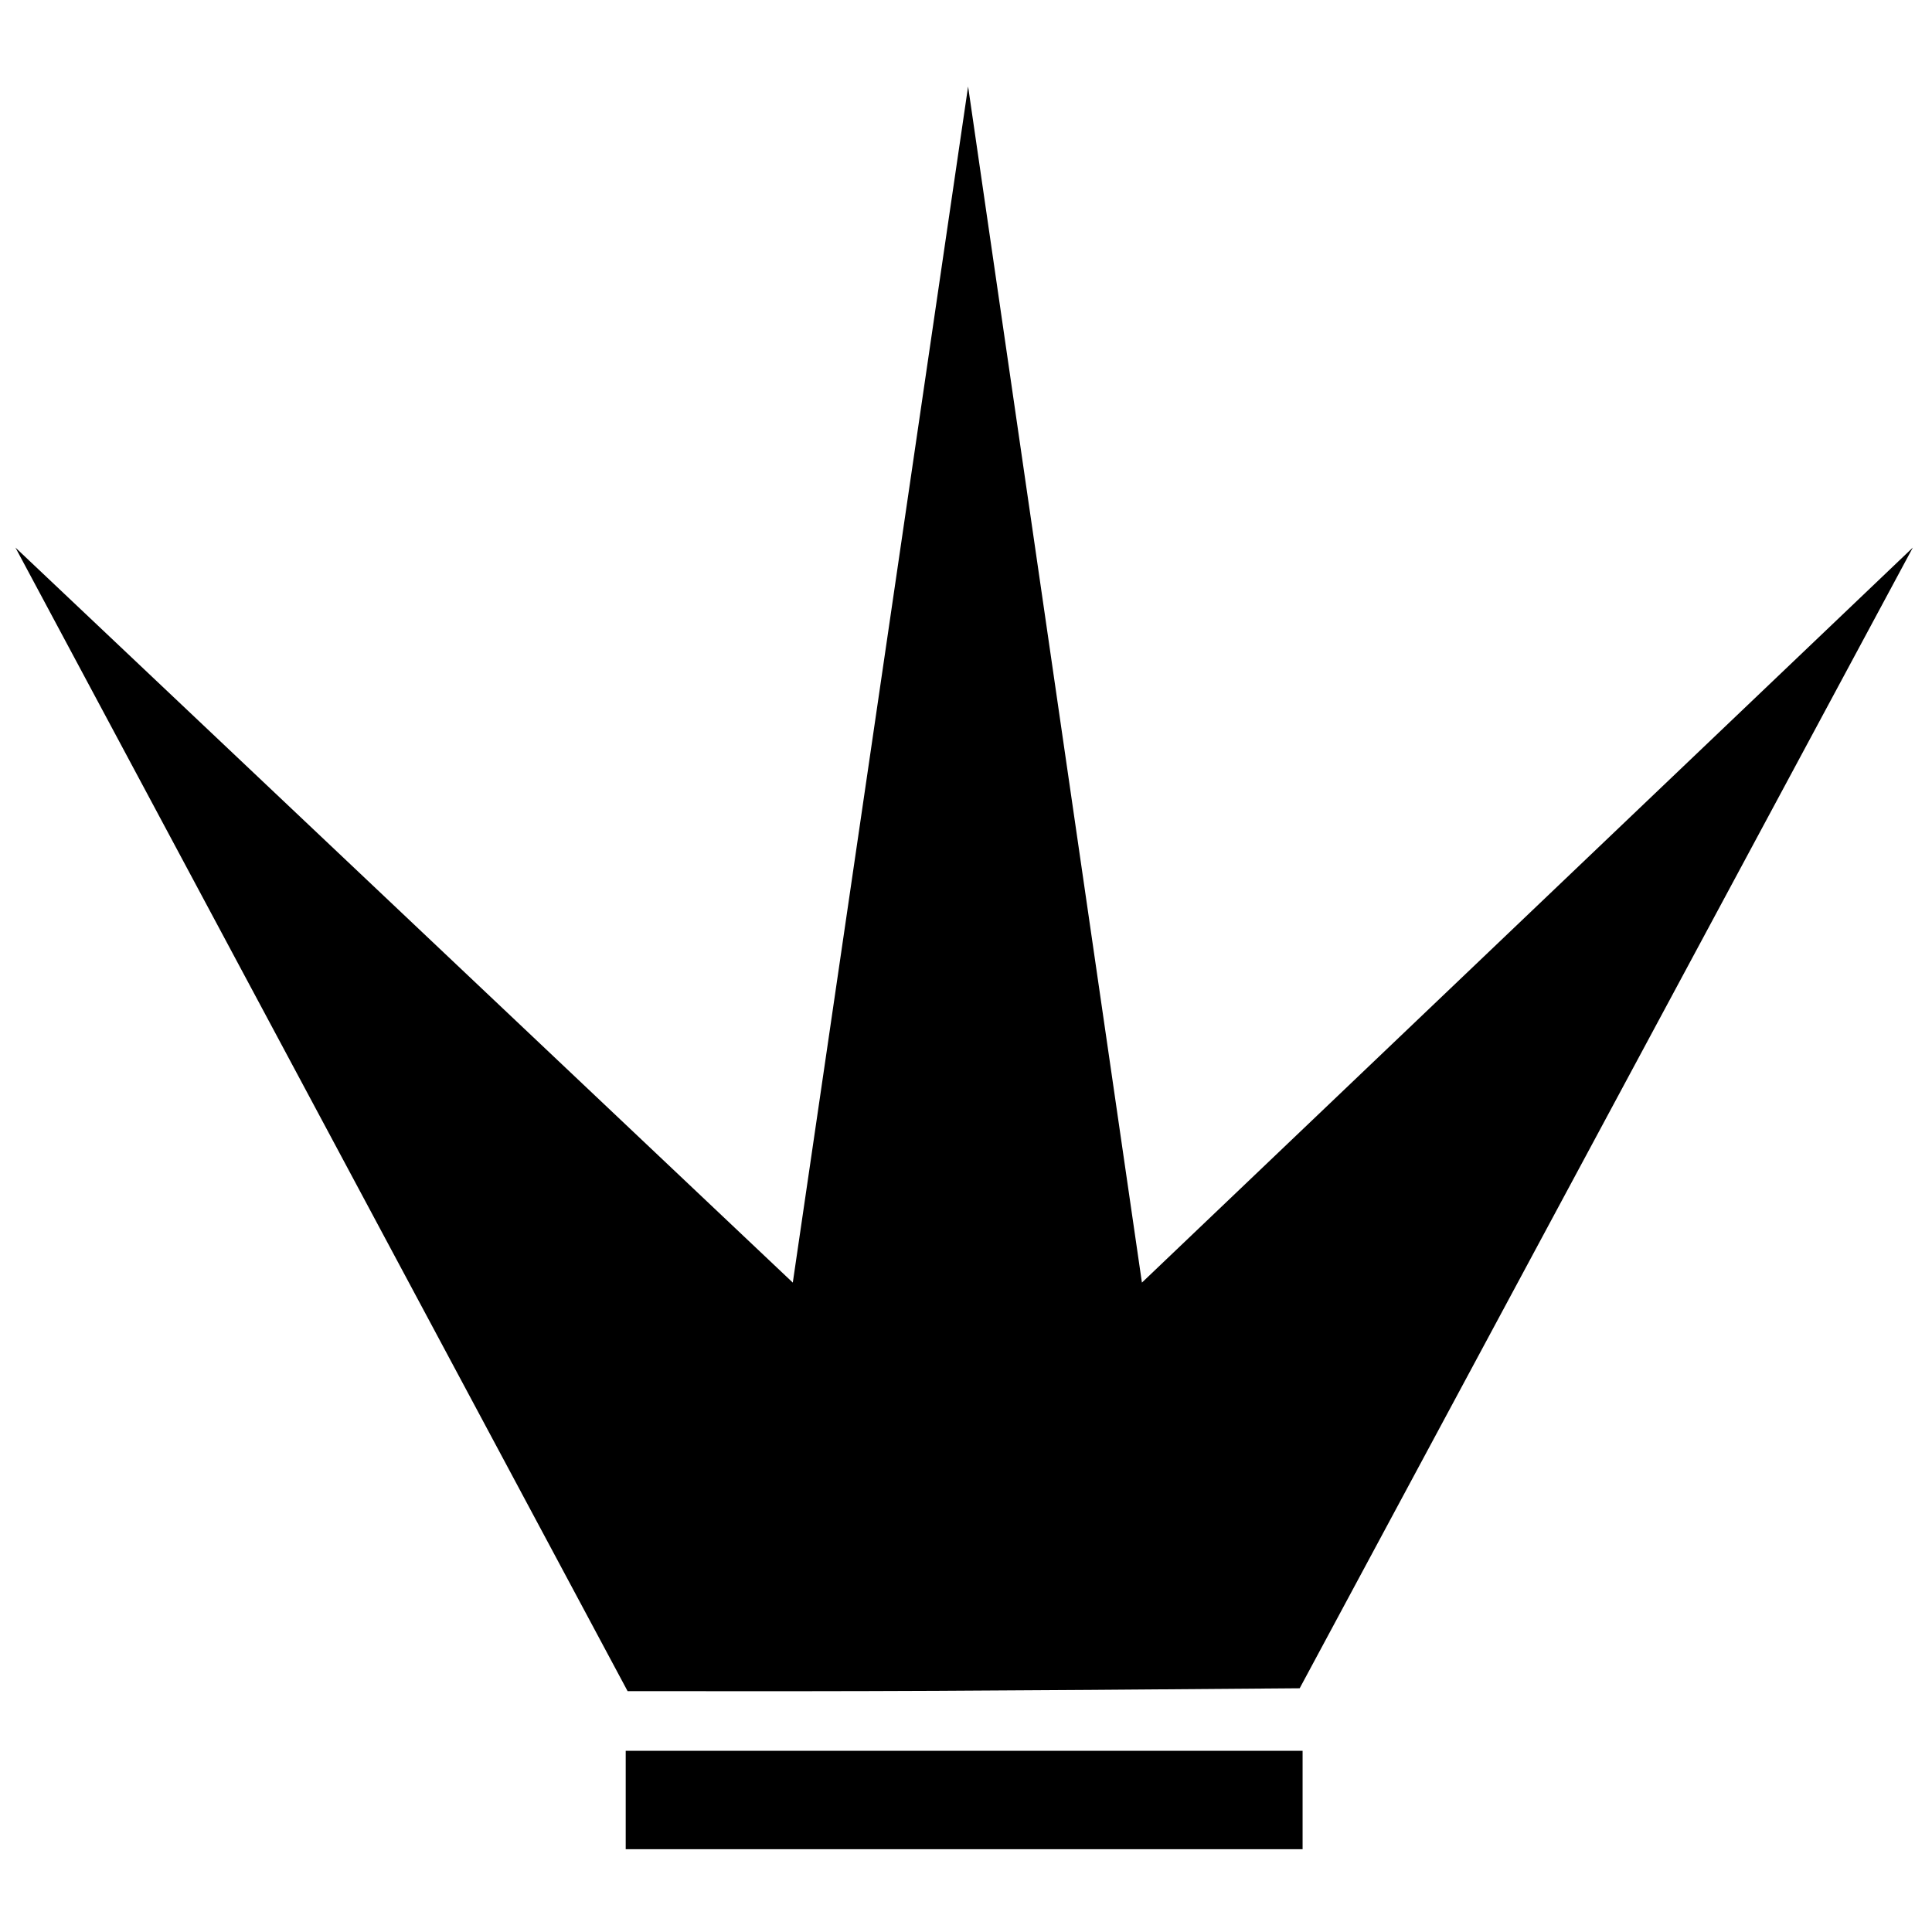 <?xml version="1.0" encoding="UTF-8"?>
<!-- Uploaded to: SVG Repo, www.svgrepo.com, Generator: SVG Repo Mixer Tools -->
<svg width="800px" height="800px" version="1.1" viewBox="144 144 512 512" xmlns="http://www.w3.org/2000/svg">
 <defs>
  <clipPath id="a">
   <path d="m148.09 166h502.91v469h-502.91z"/>
  </clipPath>
 </defs>
 <g clip-path="url(#a)">
  <path d="m488.43 591.41c-88.777 0.711-108.18 0.84-178.11 0.762l-162.23-303.06 206.01 194.79 46.457-316.98 46.066 316.98 204.3-194.79zm0.77 16.574v26.074h-179.38v-26.074h179.38z" fill-rule="evenodd"/>
 </g>
</svg>